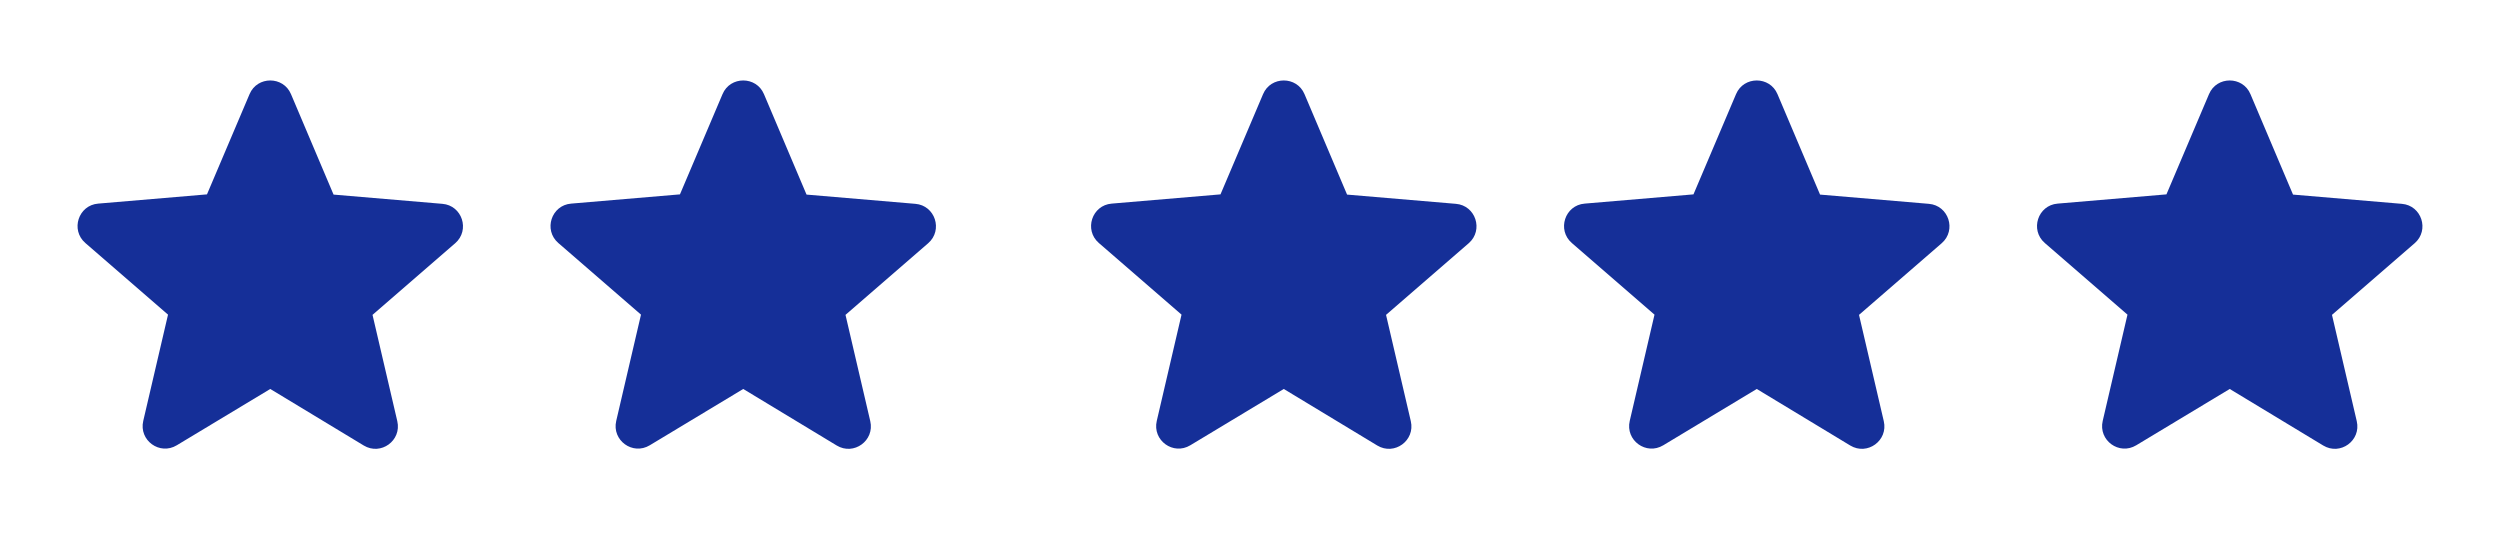 <svg xmlns="http://www.w3.org/2000/svg" width="111" height="24" viewBox="0 0 111 24" fill="none"><path d="M12 17.27L16.15 19.78C16.91 20.24 17.84 19.56 17.64 18.7L16.54 13.98L20.21 10.8C20.88 10.22 20.52 9.12 19.64 9.05L14.81 8.64L12.92 4.18C12.58 3.37 11.42 3.37 11.08 4.18L9.19 8.63L4.36 9.04C3.48 9.11 3.12 10.21 3.79 10.79L7.46 13.97L6.36 18.69C6.16 19.55 7.09 20.23 7.85 19.77L12 17.27Z" fill="#152F98"></path><path d="M33 17.27L37.15 19.78C37.91 20.24 38.84 19.56 38.64 18.7L37.54 13.98L41.21 10.8C41.88 10.22 41.52 9.12 40.64 9.05L35.81 8.64L33.92 4.18C33.58 3.37 32.42 3.37 32.08 4.18L30.19 8.63L25.36 9.04C24.48 9.11 24.12 10.21 24.79 10.79L28.46 13.97L27.36 18.69C27.16 19.55 28.09 20.23 28.85 19.77L33 17.27Z" fill="#152F98"></path><path d="M57 17.27L61.15 19.78C61.91 20.24 62.84 19.56 62.64 18.7L61.54 13.98L65.21 10.8C65.88 10.22 65.52 9.12 64.64 9.05L59.81 8.64L57.92 4.18C57.58 3.37 56.42 3.37 56.08 4.18L54.19 8.63L49.36 9.04C48.48 9.11 48.12 10.21 48.79 10.79L52.46 13.97L51.36 18.69C51.16 19.55 52.09 20.23 52.85 19.77L57 17.27Z" fill="#152F98"></path><path d="M78 17.27L82.15 19.78C82.91 20.24 83.84 19.56 83.64 18.7L82.54 13.98L86.21 10.8C86.88 10.22 86.52 9.12 85.64 9.05L80.81 8.64L78.92 4.18C78.58 3.37 77.42 3.37 77.08 4.18L75.19 8.63L70.36 9.04C69.48 9.11 69.12 10.21 69.79 10.79L73.46 13.97L72.36 18.69C72.16 19.55 73.09 20.23 73.85 19.77L78 17.27Z" fill="#152F98"></path><path d="M99 17.27L103.15 19.78C103.91 20.24 104.84 19.56 104.64 18.7L103.54 13.98L107.21 10.8C107.88 10.22 107.52 9.12 106.64 9.05L101.81 8.64L99.92 4.18C99.58 3.37 98.42 3.37 98.08 4.18L96.19 8.63L91.36 9.04C90.48 9.11 90.12 10.21 90.79 10.79L94.46 13.97L93.36 18.69C93.16 19.55 94.09 20.23 94.85 19.77L99 17.27Z" fill="#152F98"></path></svg>